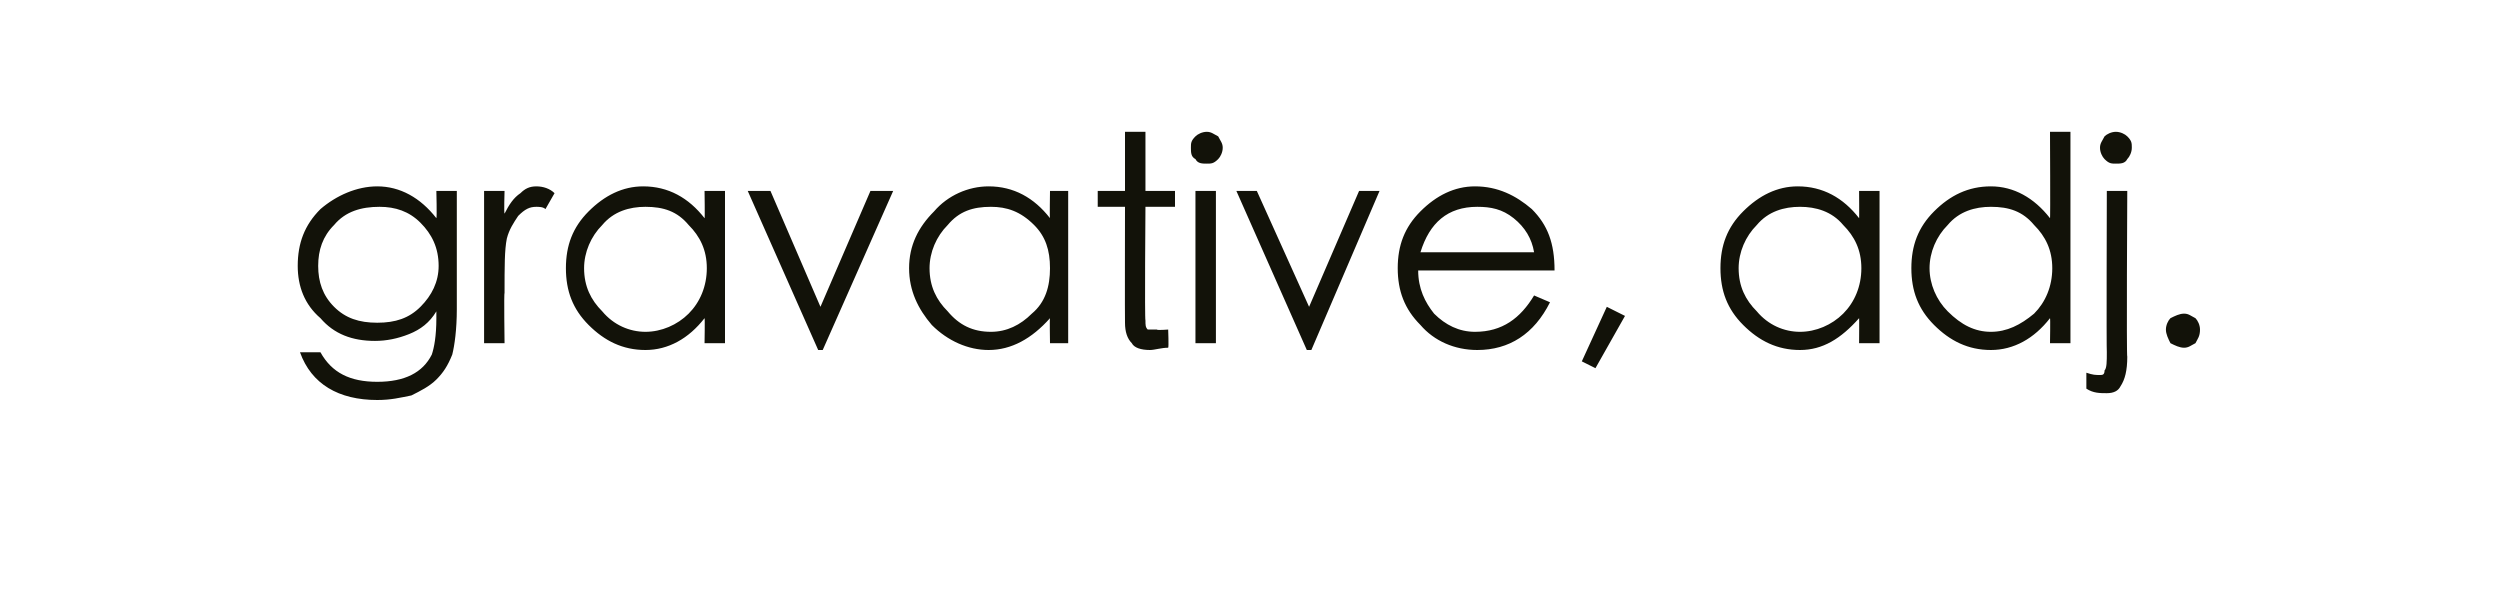 <?xml version="1.0" standalone="no"?><!DOCTYPE svg PUBLIC "-//W3C//DTD SVG 1.1//EN" "http://www.w3.org/Graphics/SVG/1.1/DTD/svg11.dtd"><svg xmlns="http://www.w3.org/2000/svg" version="1.1" width="110px" height="27.1px" viewBox="0 -5 110 27.1" style="top:-5px">  <desc>gravative, adj.</desc>  <defs/>  <g id="Polygon146422">    <path d="M 19.2 3.4 L 20.1 3.4 C 20.1 3.4 20.1 8.6 20.1 8.6 C 20.1 9.5 20 10.2 19.9 10.6 C 19.7 11.1 19.5 11.4 19.2 11.7 C 18.9 12 18.5 12.2 18.1 12.4 C 17.6 12.5 17.2 12.6 16.6 12.6 C 14.9 12.6 13.7 11.9 13.2 10.5 C 13.2 10.5 14.1 10.5 14.1 10.5 C 14.6 11.4 15.4 11.8 16.6 11.8 C 17.2 11.8 17.7 11.7 18.1 11.5 C 18.5 11.3 18.8 11 19 10.6 C 19.1 10.3 19.2 9.8 19.2 9 C 19.2 9 19.2 8.7 19.2 8.7 C 18.9 9.2 18.5 9.5 18 9.7 C 17.5 9.9 17 10 16.5 10 C 15.5 10 14.7 9.7 14.1 9 C 13.4 8.4 13.1 7.6 13.1 6.7 C 13.1 5.7 13.4 4.9 14.1 4.2 C 14.8 3.6 15.7 3.2 16.6 3.2 C 17.6 3.2 18.5 3.7 19.2 4.6 C 19.23 4.57 19.2 3.4 19.2 3.4 Z M 19.3 6.7 C 19.3 5.9 19 5.3 18.5 4.8 C 18 4.3 17.4 4.1 16.7 4.1 C 15.9 4.1 15.2 4.3 14.7 4.9 C 14.2 5.4 14 6 14 6.7 C 14 7.4 14.2 8 14.7 8.5 C 15.2 9 15.8 9.2 16.6 9.2 C 17.4 9.2 18 9 18.5 8.5 C 19 8 19.3 7.4 19.3 6.7 Z M 21.3 3.4 L 22.2 3.4 C 22.2 3.4 22.17 4.38 22.2 4.4 C 22.4 4 22.6 3.7 22.9 3.5 C 23.1 3.3 23.3 3.2 23.6 3.2 C 23.9 3.2 24.2 3.3 24.4 3.5 C 24.4 3.5 24 4.2 24 4.2 C 23.9 4.1 23.7 4.1 23.6 4.1 C 23.3 4.1 23.1 4.2 22.8 4.5 C 22.6 4.8 22.4 5.1 22.3 5.5 C 22.2 6 22.2 6.7 22.2 7.9 C 22.17 7.85 22.2 10.1 22.2 10.1 L 21.3 10.1 L 21.3 3.4 Z M 31.9 3.4 L 31.9 10.1 L 31 10.1 C 31 10.1 31.02 8.98 31 9 C 30.3 9.9 29.4 10.4 28.4 10.4 C 27.4 10.4 26.6 10 25.9 9.3 C 25.2 8.6 24.9 7.8 24.9 6.8 C 24.9 5.8 25.2 5 25.9 4.3 C 26.6 3.6 27.4 3.2 28.3 3.2 C 29.4 3.2 30.3 3.7 31 4.6 C 31.02 4.64 31 3.4 31 3.4 L 31.9 3.4 Z M 31.1 6.8 C 31.1 6 30.8 5.4 30.3 4.9 C 29.8 4.3 29.2 4.1 28.4 4.1 C 27.7 4.1 27 4.3 26.5 4.9 C 26 5.4 25.7 6.1 25.7 6.8 C 25.7 7.6 26 8.2 26.5 8.7 C 27 9.3 27.7 9.6 28.4 9.6 C 29.1 9.6 29.8 9.3 30.3 8.8 C 30.8 8.3 31.1 7.6 31.1 6.8 Z M 32.9 3.4 L 33.9 3.4 L 36.1 8.5 L 38.3 3.4 L 39.3 3.4 L 36.2 10.4 L 36 10.4 L 32.9 3.4 Z M 47 3.4 L 47 10.1 L 46.2 10.1 C 46.2 10.1 46.18 8.98 46.2 9 C 45.4 9.9 44.5 10.4 43.5 10.4 C 42.6 10.4 41.7 10 41 9.3 C 40.4 8.6 40 7.8 40 6.8 C 40 5.8 40.4 5 41.1 4.3 C 41.7 3.6 42.6 3.2 43.5 3.2 C 44.6 3.2 45.5 3.7 46.2 4.6 C 46.18 4.64 46.2 3.4 46.2 3.4 L 47 3.4 Z M 46.2 6.8 C 46.2 6 46 5.4 45.5 4.9 C 44.9 4.3 44.3 4.1 43.6 4.1 C 42.8 4.1 42.2 4.3 41.7 4.9 C 41.2 5.4 40.9 6.1 40.9 6.8 C 40.9 7.6 41.2 8.2 41.7 8.7 C 42.2 9.3 42.8 9.6 43.6 9.6 C 44.3 9.6 44.9 9.3 45.4 8.8 C 46 8.3 46.2 7.6 46.2 6.8 Z M 50.4 9.1 C 50.4 9.3 50.4 9.4 50.5 9.5 C 50.5 9.5 50.7 9.5 50.9 9.5 C 50.91 9.54 51.4 9.5 51.4 9.5 C 51.4 9.5 51.43 10.27 51.4 10.3 C 51.1 10.3 50.8 10.4 50.6 10.4 C 50.2 10.4 49.9 10.3 49.8 10.1 C 49.6 9.9 49.5 9.6 49.5 9.2 C 49.49 9.21 49.5 4.1 49.5 4.1 L 48.3 4.1 L 48.3 3.4 L 49.5 3.4 L 49.5 0.8 L 50.4 0.8 L 50.4 3.4 L 51.7 3.4 L 51.7 4.1 L 50.4 4.1 C 50.4 4.1 50.36 9.07 50.4 9.1 Z M 52.4 1.5 C 52.4 1.3 52.4 1.2 52.6 1 C 52.7 0.9 52.9 0.8 53.1 0.8 C 53.3 0.8 53.4 0.9 53.6 1 C 53.7 1.2 53.8 1.3 53.8 1.5 C 53.8 1.7 53.7 1.9 53.6 2 C 53.4 2.2 53.3 2.2 53.1 2.2 C 52.9 2.2 52.7 2.2 52.6 2 C 52.4 1.9 52.4 1.7 52.4 1.5 Z M 52.6 3.4 L 53.5 3.4 L 53.5 10.1 L 52.6 10.1 L 52.6 3.4 Z M 54.4 3.4 L 55.3 3.4 L 57.6 8.5 L 59.8 3.4 L 60.7 3.4 L 57.7 10.4 L 57.5 10.4 L 54.4 3.4 Z M 64.9 9.6 C 66.1 9.6 66.9 9 67.5 8 C 67.5 8 68.2 8.3 68.2 8.3 C 67.5 9.7 66.4 10.4 65 10.4 C 64 10.4 63.1 10 62.5 9.3 C 61.8 8.6 61.5 7.8 61.5 6.8 C 61.5 5.8 61.8 5 62.5 4.3 C 63.2 3.6 64 3.2 64.9 3.2 C 65.9 3.2 66.7 3.6 67.4 4.2 C 68.1 4.9 68.4 5.7 68.4 6.9 C 68.4 6.9 62.4 6.9 62.4 6.9 C 62.4 7.7 62.7 8.3 63.1 8.8 C 63.6 9.3 64.2 9.6 64.9 9.6 C 64.9 9.6 64.9 9.6 64.9 9.6 Z M 67.5 6.1 C 67.4 5.5 67.1 5 66.6 4.6 C 66.1 4.2 65.6 4.1 65 4.1 C 63.7 4.1 62.9 4.8 62.5 6.1 C 62.5 6.1 67.5 6.1 67.5 6.1 Z M 70.7 8.5 L 71.5 8.9 L 70.2 11.2 L 69.6 10.9 L 70.7 8.5 Z M 82.7 3.4 L 82.7 10.1 L 81.8 10.1 C 81.8 10.1 81.81 8.98 81.8 9 C 81 9.9 80.2 10.4 79.2 10.4 C 78.2 10.4 77.4 10 76.7 9.3 C 76 8.6 75.7 7.8 75.7 6.8 C 75.7 5.8 76 5 76.7 4.3 C 77.4 3.6 78.2 3.2 79.1 3.2 C 80.2 3.2 81.1 3.7 81.8 4.6 C 81.81 4.64 81.8 3.4 81.8 3.4 L 82.7 3.4 Z M 81.9 6.8 C 81.9 6 81.6 5.4 81.1 4.9 C 80.6 4.3 79.9 4.1 79.2 4.1 C 78.5 4.1 77.8 4.3 77.3 4.9 C 76.8 5.4 76.5 6.1 76.5 6.8 C 76.5 7.6 76.8 8.2 77.3 8.7 C 77.8 9.3 78.5 9.6 79.2 9.6 C 79.9 9.6 80.6 9.3 81.1 8.8 C 81.6 8.3 81.9 7.6 81.9 6.8 Z M 91.1 0.8 L 91.1 10.1 L 90.2 10.1 C 90.2 10.1 90.22 8.98 90.2 9 C 89.5 9.9 88.6 10.4 87.6 10.4 C 86.6 10.4 85.8 10 85.1 9.3 C 84.4 8.6 84.1 7.8 84.1 6.8 C 84.1 5.8 84.4 5 85.1 4.3 C 85.8 3.6 86.6 3.2 87.6 3.2 C 88.6 3.2 89.5 3.7 90.2 4.6 C 90.22 4.64 90.2 0.8 90.2 0.8 L 91.1 0.8 Z M 90.3 6.8 C 90.3 6 90 5.4 89.5 4.9 C 89 4.3 88.4 4.1 87.6 4.1 C 86.9 4.1 86.2 4.3 85.7 4.9 C 85.2 5.4 84.9 6.1 84.9 6.8 C 84.9 7.5 85.2 8.2 85.7 8.7 C 86.3 9.3 86.9 9.6 87.6 9.6 C 88.3 9.6 88.9 9.3 89.5 8.8 C 90 8.3 90.3 7.6 90.3 6.8 Z M 92.4 1.5 C 92.4 1.3 92.5 1.2 92.6 1 C 92.7 0.9 92.9 0.8 93.1 0.8 C 93.3 0.8 93.5 0.9 93.6 1 C 93.8 1.2 93.8 1.3 93.8 1.5 C 93.8 1.7 93.7 1.9 93.6 2 C 93.5 2.2 93.3 2.2 93.1 2.2 C 92.9 2.2 92.8 2.2 92.6 2 C 92.5 1.9 92.4 1.7 92.4 1.5 Z M 92.7 3.4 L 93.6 3.4 C 93.6 3.4 93.56 10.74 93.6 10.7 C 93.6 11.3 93.5 11.7 93.3 12 C 93.2 12.2 93 12.3 92.7 12.3 C 92.4 12.3 92.1 12.3 91.8 12.1 C 91.8 12.1 91.8 11.4 91.8 11.4 C 92.1 11.5 92.2 11.5 92.4 11.5 C 92.5 11.5 92.6 11.5 92.6 11.3 C 92.7 11.2 92.7 10.9 92.7 10.5 C 92.68 10.49 92.7 3.4 92.7 3.4 Z M 95.3 9.5 C 95.3 9.3 95.4 9.1 95.5 9 C 95.7 8.9 95.9 8.8 96.1 8.8 C 96.3 8.8 96.4 8.9 96.6 9 C 96.7 9.1 96.8 9.3 96.8 9.5 C 96.8 9.8 96.7 9.9 96.6 10.1 C 96.4 10.2 96.3 10.3 96.1 10.3 C 95.9 10.3 95.7 10.2 95.5 10.1 C 95.4 9.9 95.3 9.7 95.3 9.5 Z " stroke="none" fill="#121209"/>  </g></svg>
